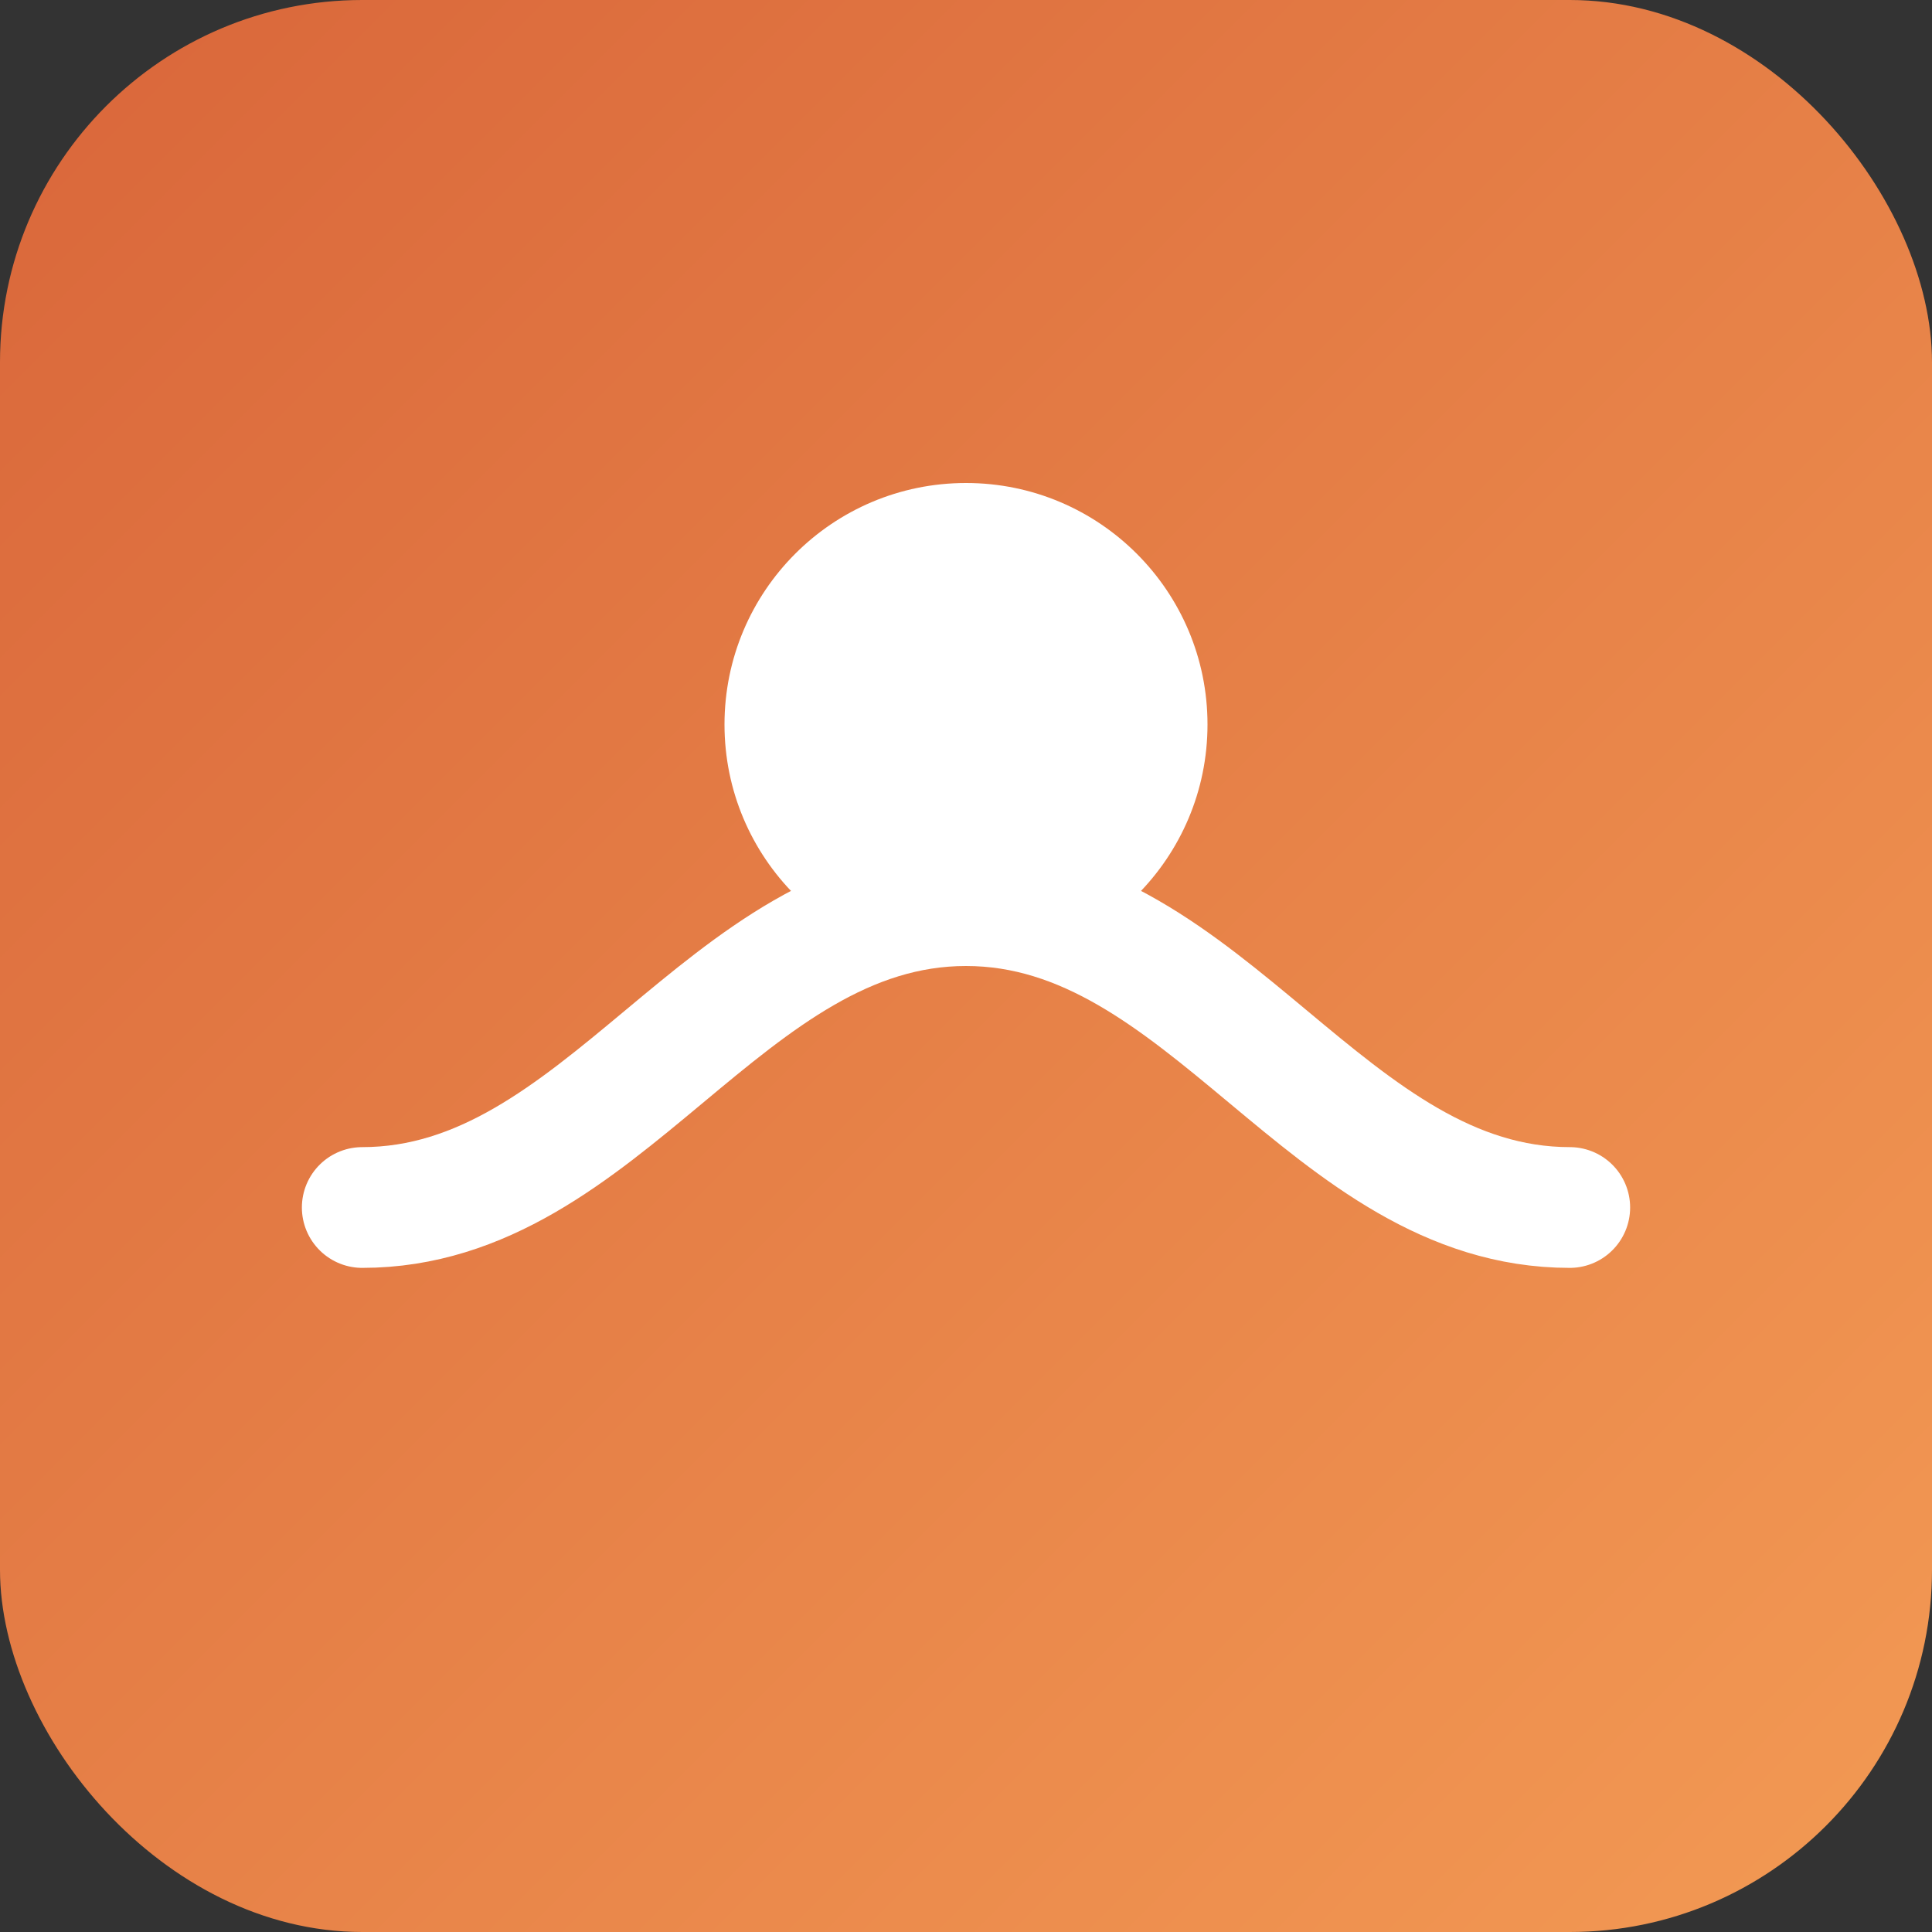 <svg xmlns="http://www.w3.org/2000/svg" viewBox="0 0 64 64">
  <rect x="0" y="0" width="64" height="64" fill="#333333" stroke="none"/>
  <defs>
    <linearGradient id="g" x1="0" x2="1" y1="0" y2="1">
      <stop offset="0%" stop-color="#D9663A"/>
      <stop offset="100%" stop-color="#F39A54"/>
    </linearGradient>
  </defs>
  <rect width="64" height="64" rx="12" fill="url(#g)"/>
  <path d="M12 40c8 0 12-10 20-10s12 10 20 10" fill="none" stroke="#fff" stroke-width="4" stroke-linecap="round"/>
  <circle cx="32" cy="24" r="8" fill="#fff"/>
</svg>



